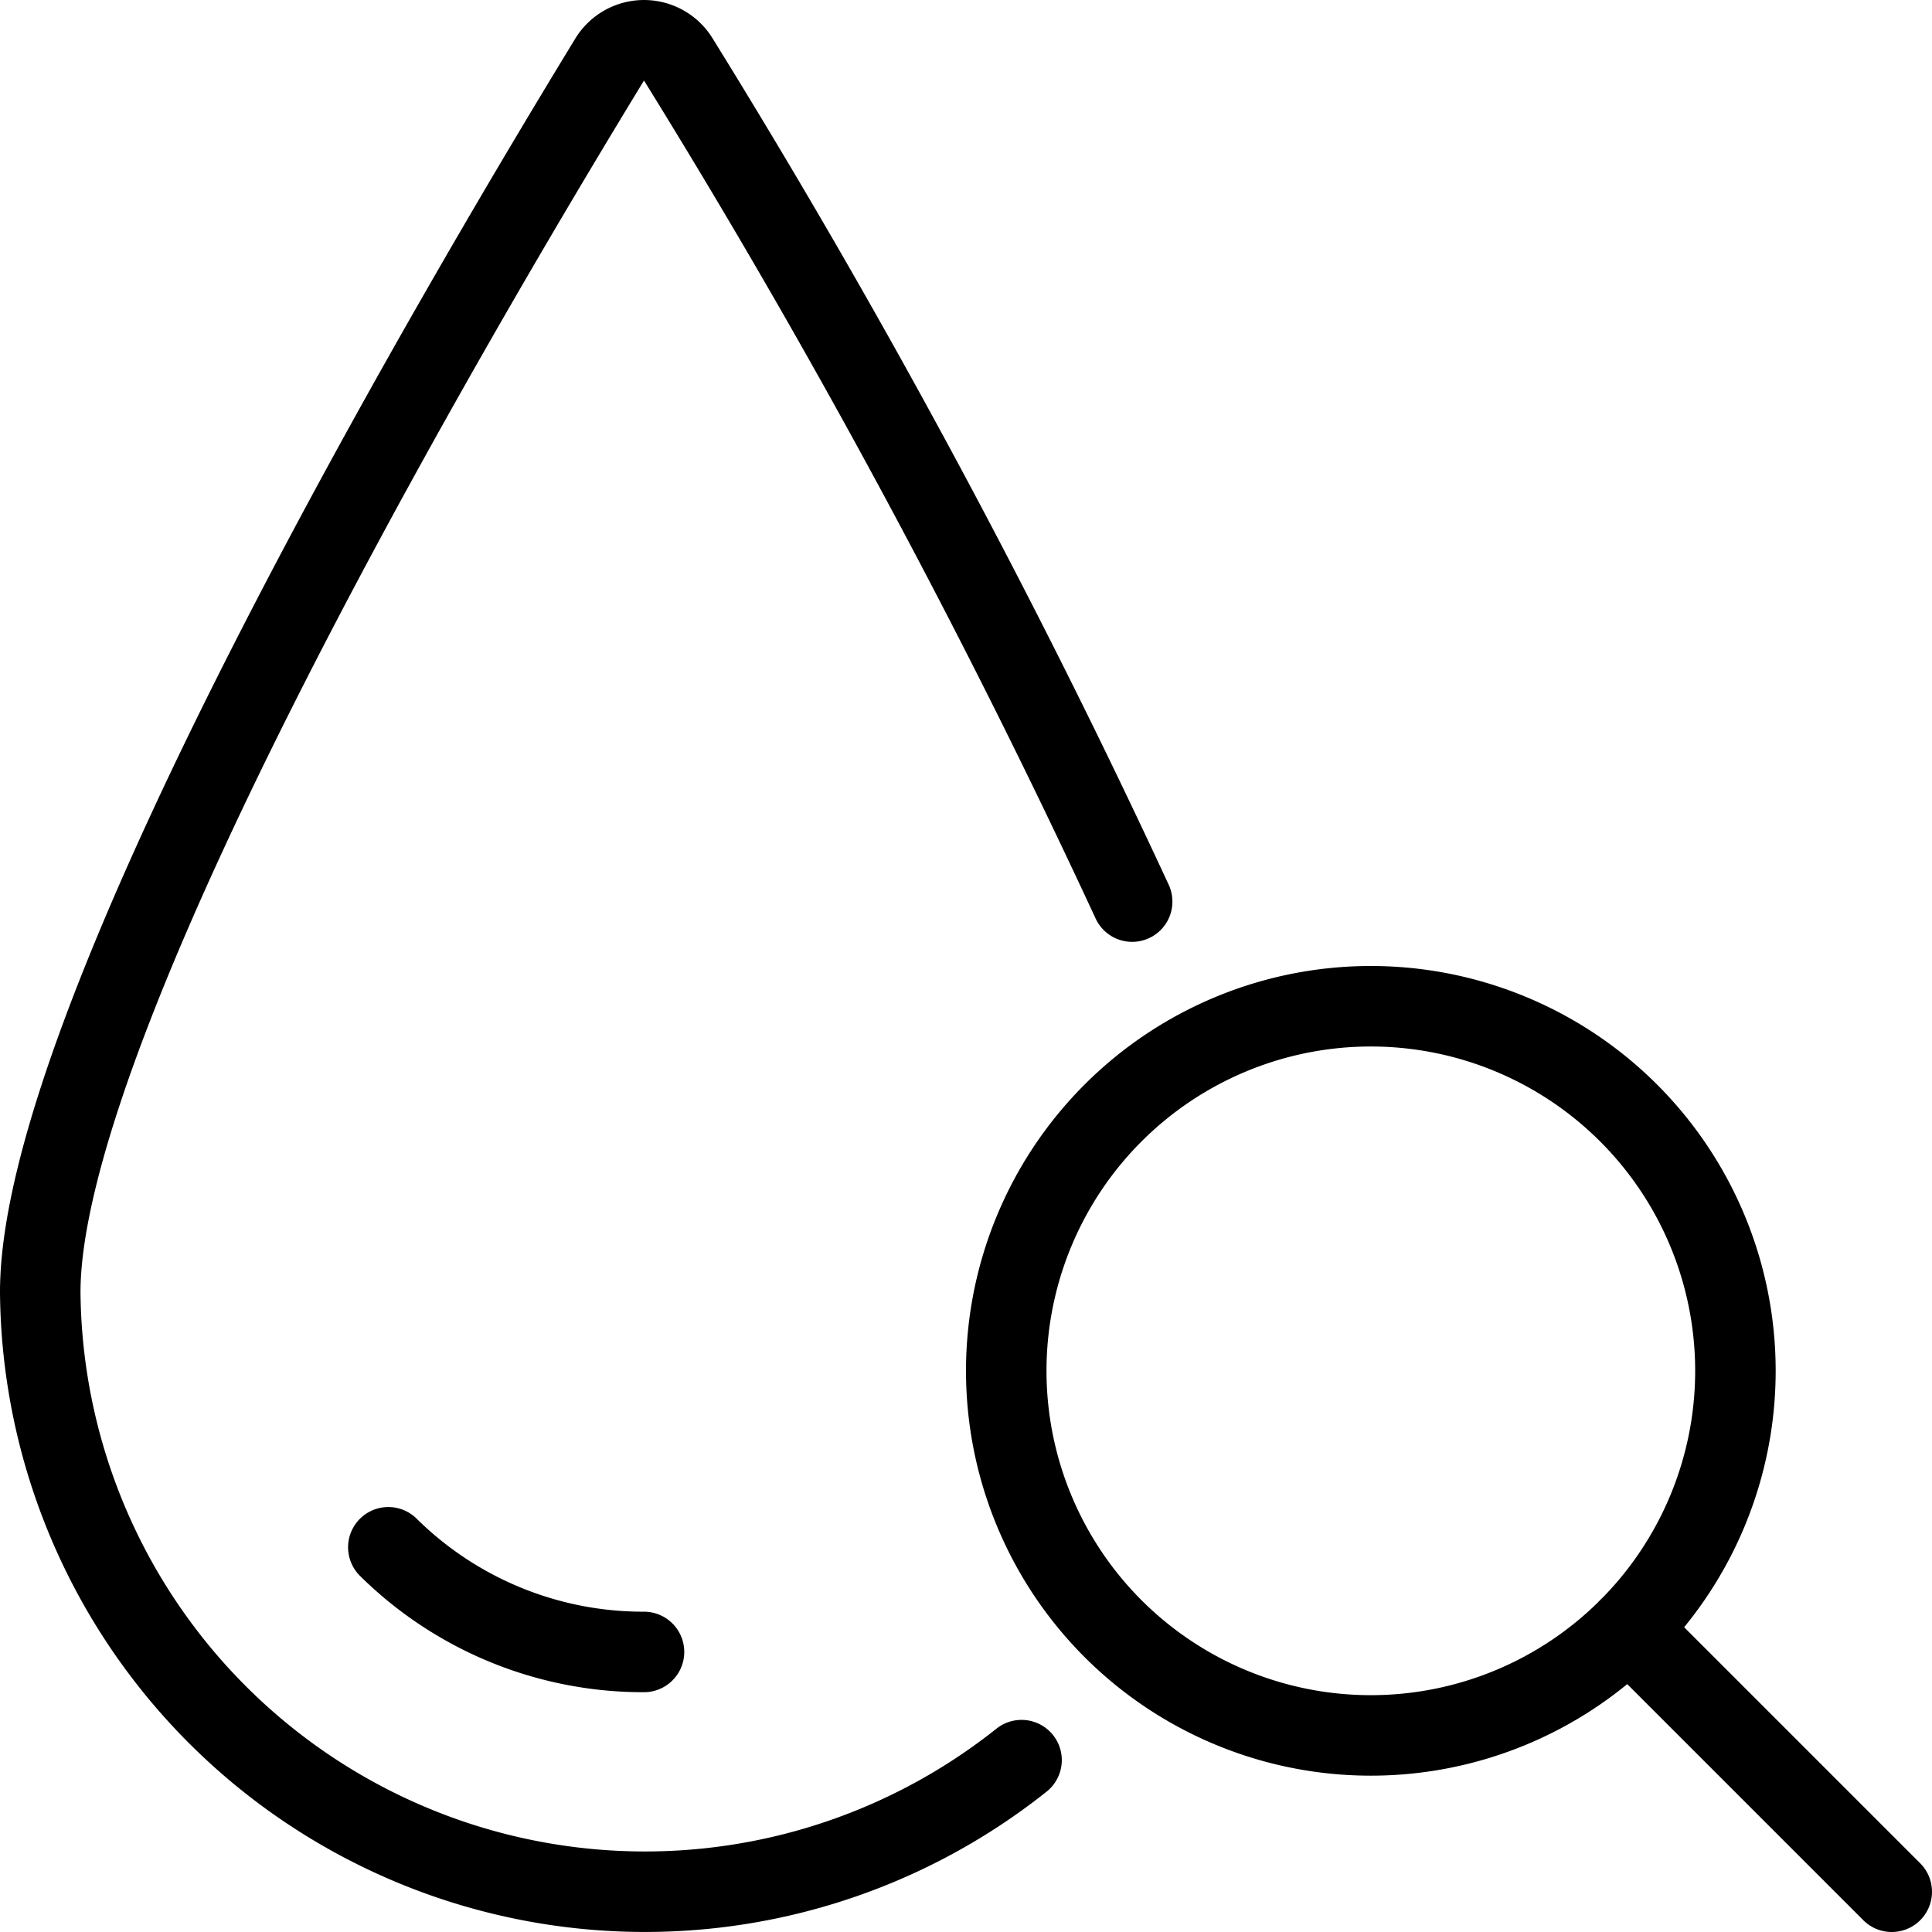 <svg viewBox="0 0 24 24" xmlns="http://www.w3.org/2000/svg"><g transform="matrix(1,0,0,1,0,0)"><path d="M12.500 17.029 A4.529 4.529 0 1 0 21.558 17.029 A4.529 4.529 0 1 0 12.500 17.029 Z" fill="none" stroke="#000000" stroke-linecap="round" stroke-linejoin="round"></path><path d="M23.5 23.5L20.232 20.232" fill="none" stroke="#000000" stroke-linecap="round" stroke-linejoin="round"></path><path d="M8,20.521a4.5,4.5,0,0,1-3.176-1.3" fill="none" stroke="#000000" stroke-linecap="round" stroke-linejoin="round"></path><path d="M14.064,11.2A98.693,98.693,0,0,0,8.427.74a.5.5,0,0,0-.854,0C5.984,3.344.5,12.534.5,16.052a7.512,7.512,0,0,0,12.19,5.813" fill="none" stroke="#000000" stroke-linecap="round" stroke-linejoin="round"></path></g></svg>